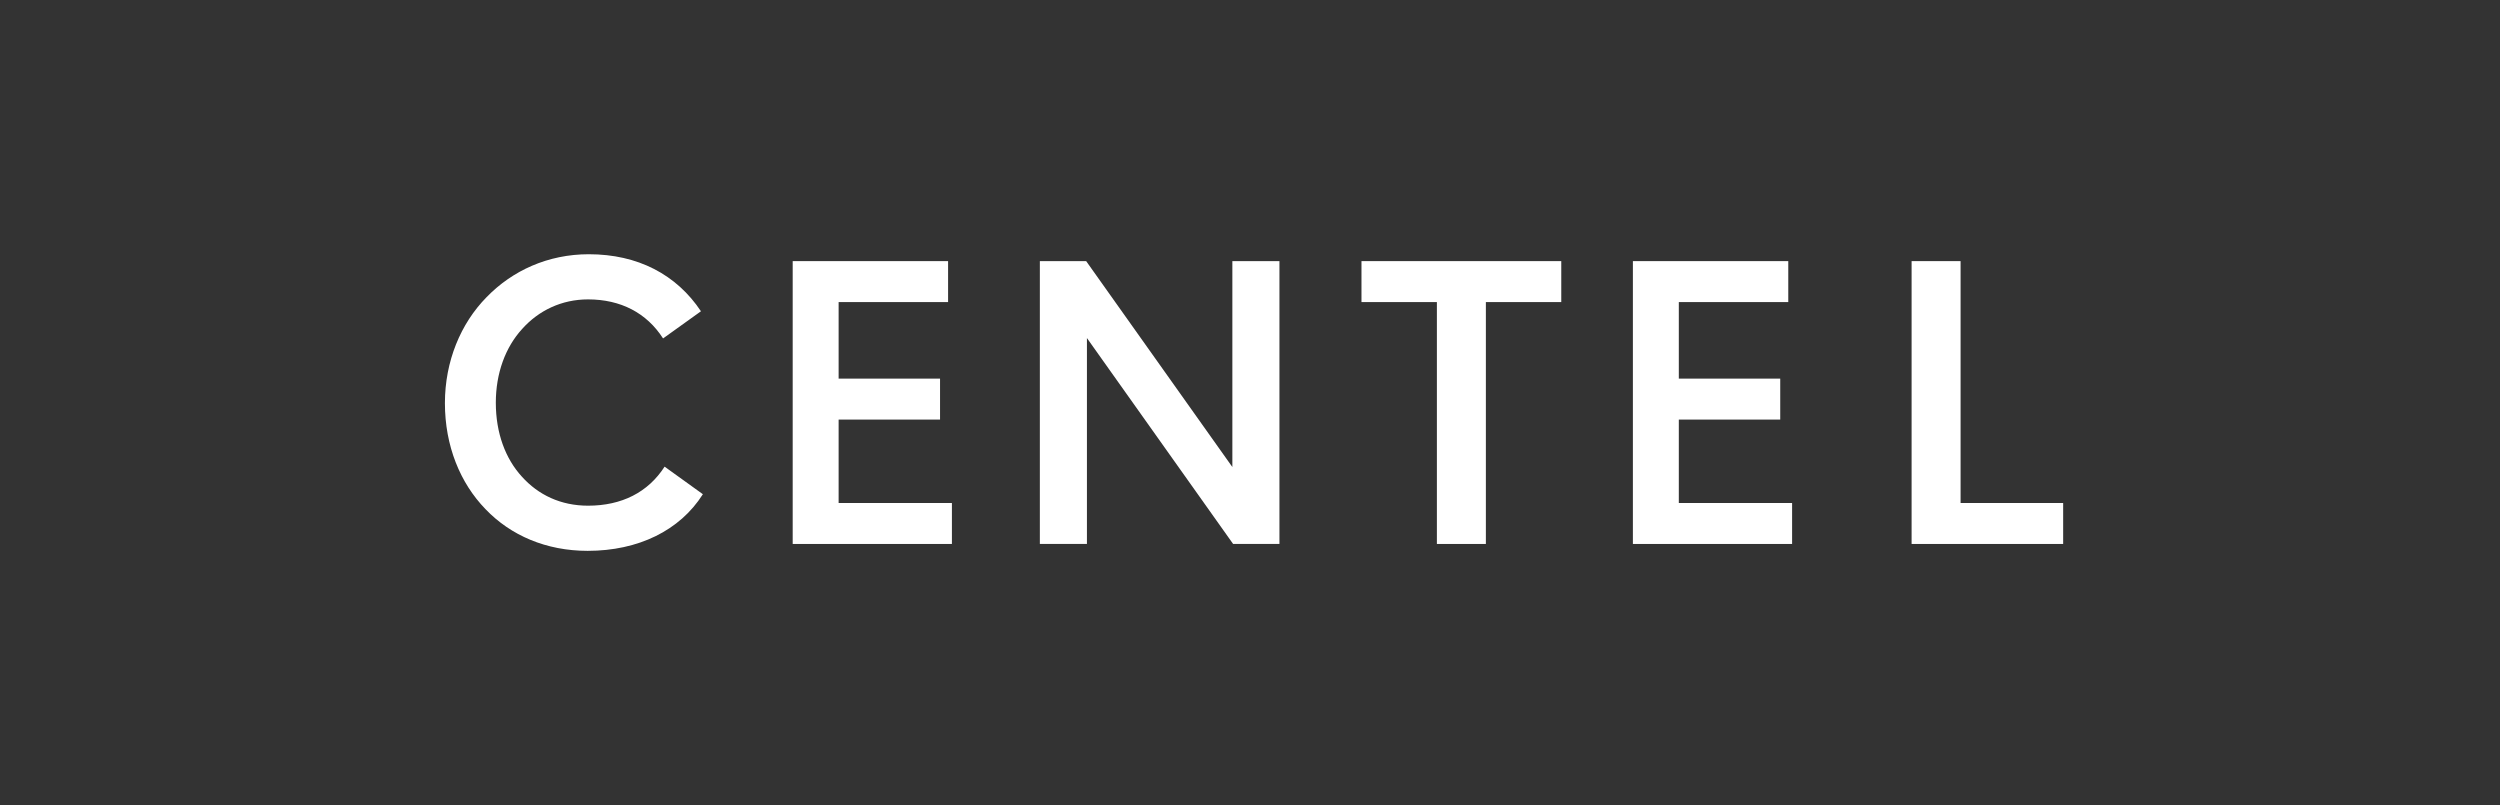 <svg width="236" height="76" viewBox="0 0 236 76" fill="none" xmlns="http://www.w3.org/2000/svg">
<rect x="0" y="0" width="236" height="76" fill="#333333" stroke="none"/>
<path d="M180.455 51.35V24.65H185.079V47.484H194.762V51.35H180.455Z" fill="white"/>
<path d="M154.145 51.35V24.65H168.813V28.516H158.48V35.742H168.054V39.608H158.48V47.484H169.174V51.35H154.145Z" fill="white"/>
<path d="M135.642 51.35V28.516H128.524V24.65H147.384V28.516H140.266V51.35H135.642Z" fill="white"/>
<path d="M98.162 51.35V24.65H102.534L116.335 44.088V24.65H120.779V51.35H116.407L102.606 31.912V51.35H98.162Z" fill="white"/>
<path d="M74.83 51.35V24.65H89.499V28.516H79.166V35.742H88.74V39.608H79.166V47.484H89.86V51.35H74.83Z" fill="white"/>
<path d="M55.476 52C51.574 52 48.214 50.555 45.83 48.062C43.445 45.605 42 42.101 42 38.054C42 34.116 43.481 30.539 45.938 28.047C48.359 25.553 51.719 24 55.584 24C60.209 24 63.858 25.915 66.17 29.383L62.593 31.948C61.04 29.528 58.583 28.263 55.512 28.263C53.019 28.263 50.852 29.311 49.298 31.045C47.708 32.779 46.805 35.236 46.805 38.018C46.805 40.872 47.708 43.293 49.262 44.991C50.816 46.725 52.947 47.737 55.512 47.737C58.692 47.737 61.184 46.472 62.738 44.052L66.351 46.653C64.183 50.085 60.245 52 55.476 52Z" fill="white"/>
</svg>
